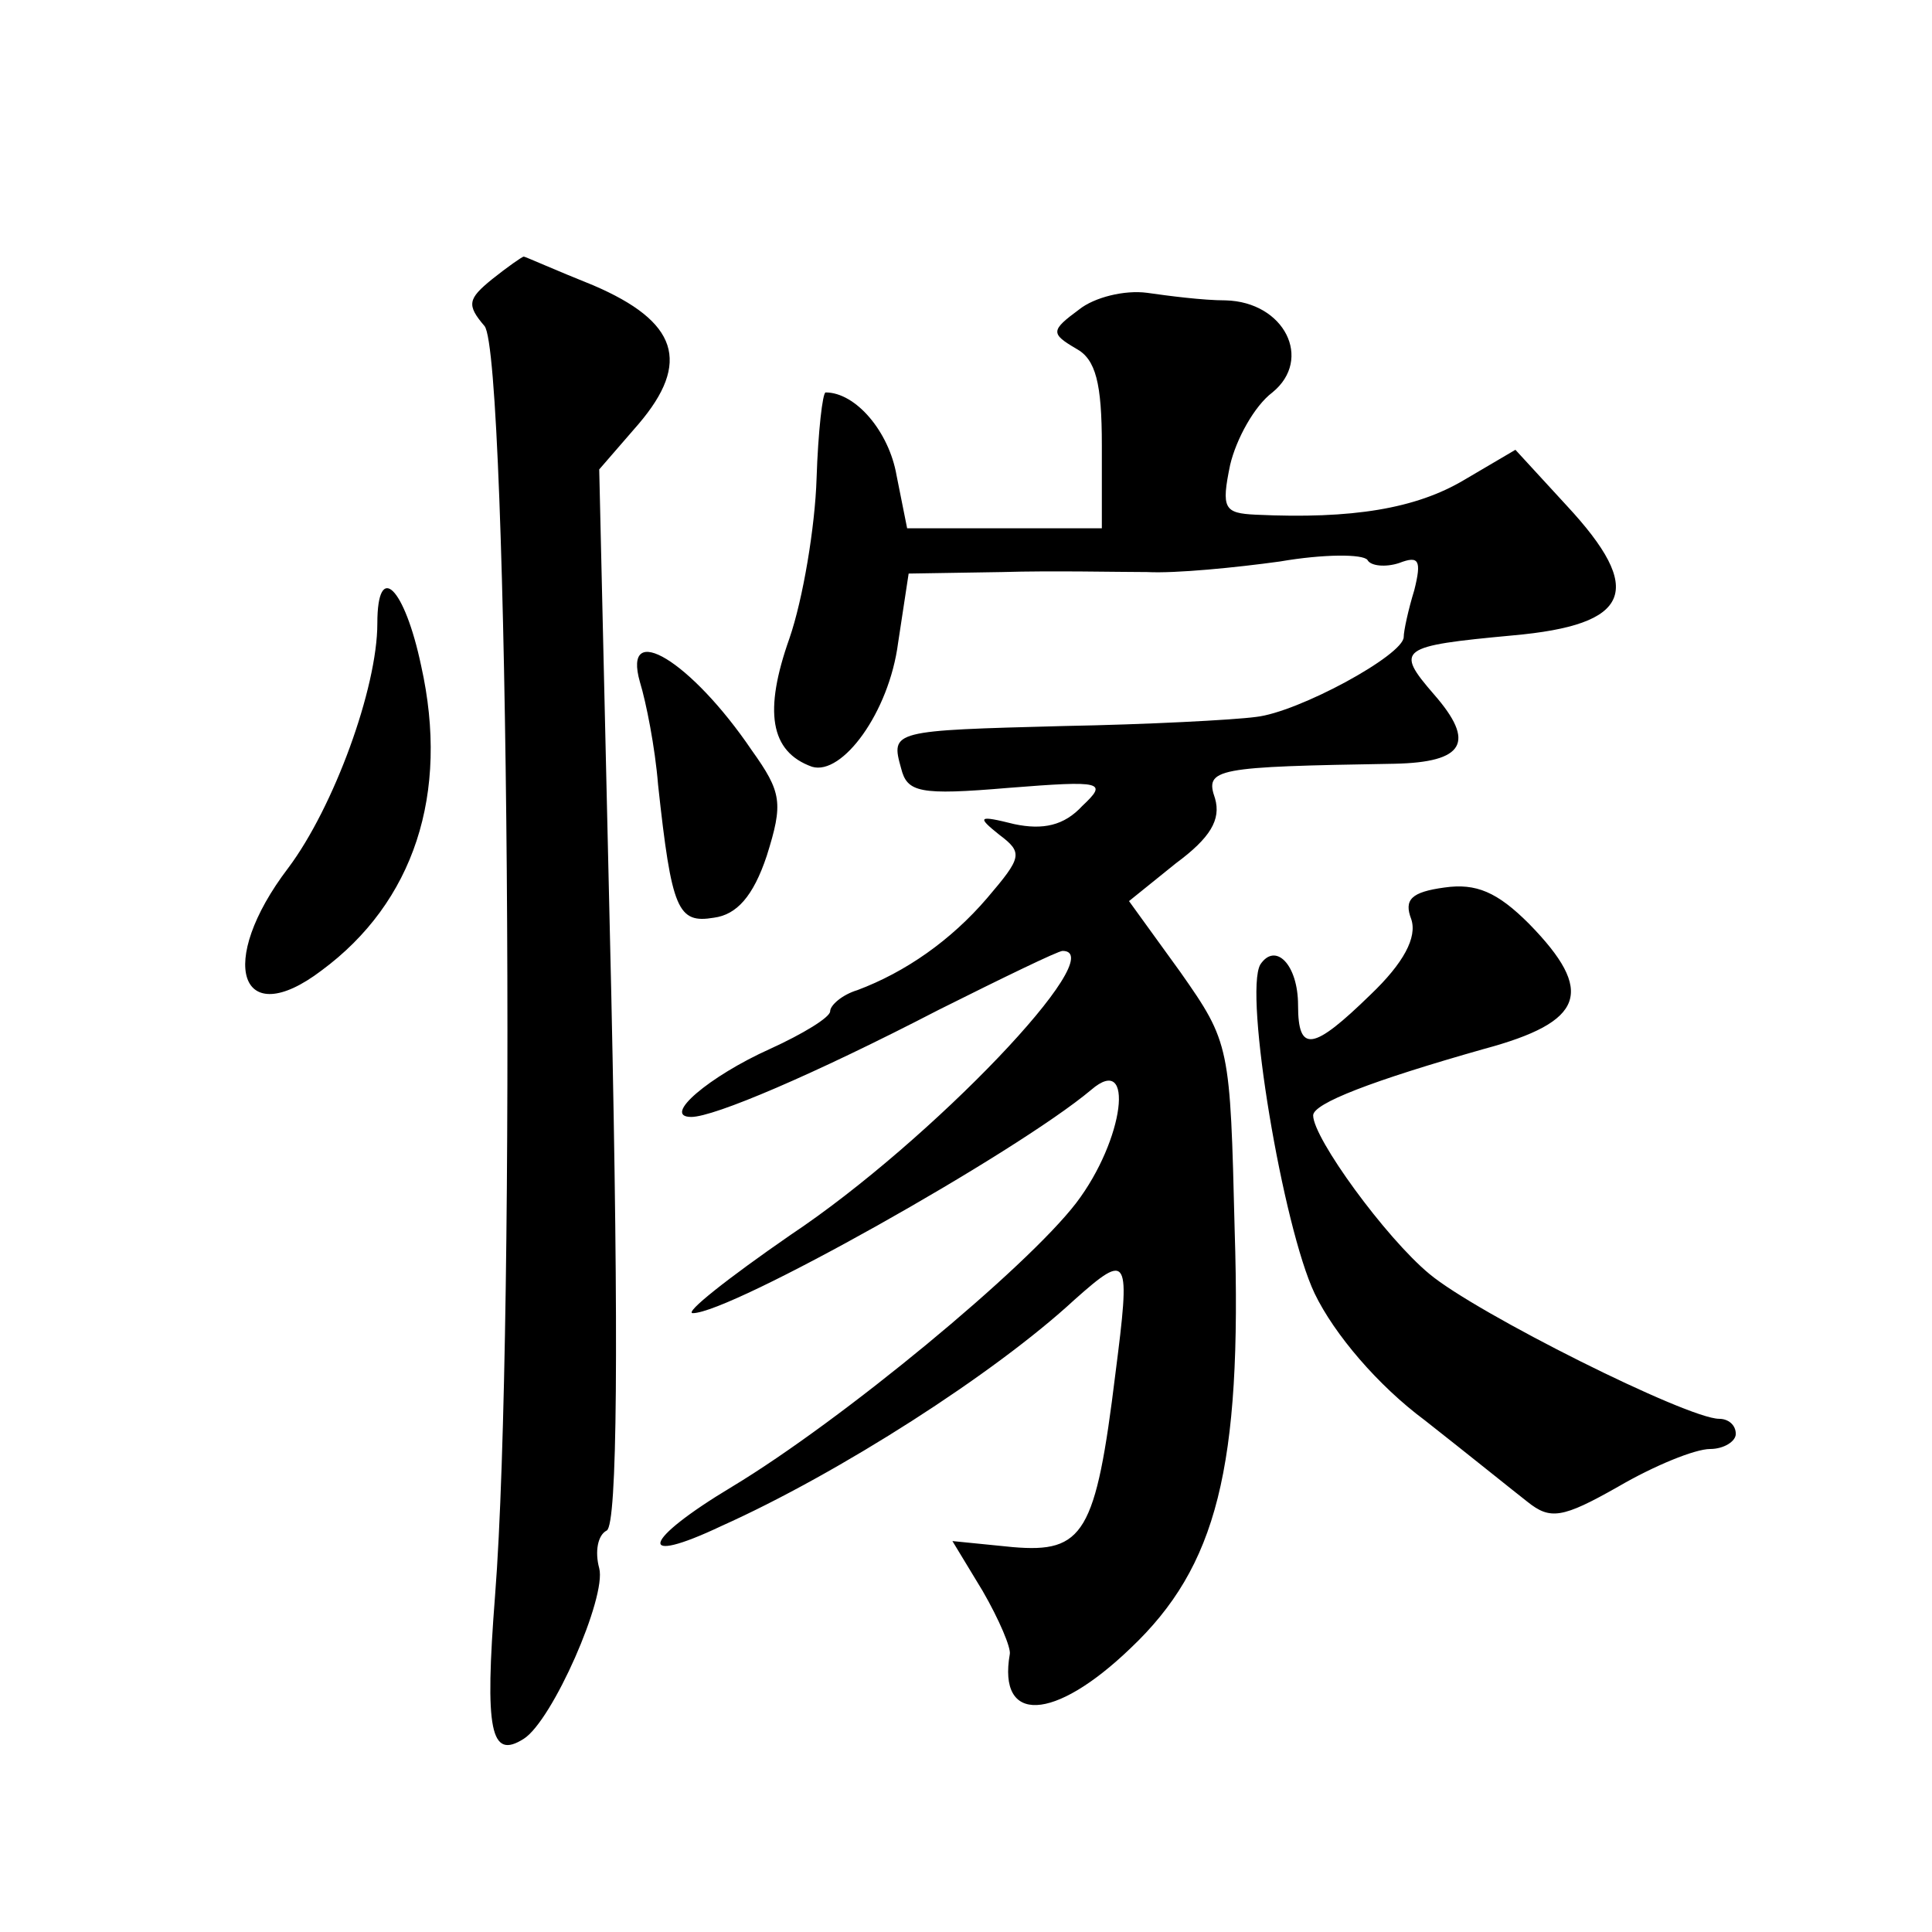 <?xml version="1.0" standalone="no"?>
<!DOCTYPE svg PUBLIC "-//W3C//DTD SVG 20010904//EN"
 "http://www.w3.org/TR/2001/REC-SVG-20010904/DTD/svg10.dtd">
<svg version="1.0" xmlns="http://www.w3.org/2000/svg"
 width="128pt" height="128pt" viewBox="0 0 128 128"
 preserveAspectRatio="xMidYMid meet">
<g transform="translate(0,128) scale(0.1,-0.1)"
fill="#0" stroke="none">
<path d="M326 1095 c-16 -13 -17 -17 -5 -31 16 -19 21 -663 7 -841 -7 -90 -3 -109
19 -95 19 12 55 94 50 113 -3 11 -1 22 5 25 7 4 8 124 3 355 l-8 348 26 30 c35
41 26 68 -30 92 -25 10 -45 19 -46 19 -1 0 -11 -7 -21 -15z M715 1075 c-19 -14
-19 -16 -2 -26 13 -7 17 -23 17 -64 l0 -55 -65 0 -64 0 -7 35 c-5 29 -27 55 -47
55 -2 0 -5 -26 -6 -57 -1 -32 -9 -80 -18 -106 -17 -48 -13 -75 15 -85 20 -6 51
36 57 82 l7 46 62 1 c33 1 77 0 96 0 19 -1 59 3 88 7 29 5 55 5 58 1 2 -4 12 -5
21 -2 13 5 15 2 10 -18 -4 -13 -7 -27 -7 -31 0 -12 -70 -50 -98 -53 -15 -2 -72
-5 -127 -6 -114 -3 -115 -3 -108 -28 4 -16 12 -18 71 -13 63 5 66 4 49 -12 -12
-13 -26 -16 -45 -12 -24 6 -25 5 -10 -7 16 -12 15 -15 -8 -42 -24 -28 -54 -49 -86
-61 -10 -3 -18 -10 -18 -14 0 -4 -18 -15 -40 -25 -40 -18 -72 -45 -52 -45 15 0
81 28 164 71 42 21 79 39 82 39 33 0 -87 -126 -180 -188 -42 -29 -71 -52 -65 -52
25 0 214 106 264 148 29 25 22 -33 -10 -75 -33 -43 -155 -144 -228 -188 -60 -36
-64 -53 -7 -26 78 35 181 101 234 150 36 32 37 29 27 -49 -13 -106 -21 -119 -68
-115 l-40 4 20 -33 c11 -19 19 -38 18 -42 -8 -46 29 -45 80 4 57 54 74 119 69 277
-3 122 -3 124 -36 171 l-34 47 31 25 c23 17 30 29 26 43 -7 20 0 21 119 23 46 1
54 14 26 46 -26 30 -23 32 52 39 79 7 88 30 36 86 l-34 37 -34 -20 c-32 -19 -74
-26 -138 -23 -21 1 -23 4 -17 33 4 17 16 39 28 48 27 22 8 60 -31 61 -15 0 -38
3 -52 5 -15 2 -35 -3 -45 -11z M250 867 c0 -43 -29 -122 -59 -162 -48 -63 -32 -109
22 -68 61 45 85 117 66 202 -11 52 -29 70 -29 28z M424 828 c4 -13 10 -43 12 -68
9 -83 13 -92 37 -88 15 2 26 14 35 41 11 35 10 42 -10 70 -40 59 -86 87 -74 45z
M957 692 c-22 -3 -27 -8 -22 -21 4 -12 -5 -29 -27 -50 -38 -37 -48 -39 -48 -7 0
27 -15 42 -25 27 -11 -19 15 -174 36 -218 13 -27 42 -61 73 -84 28 -22 59 -47 68
-54 15 -12 23 -11 60 10 24 14 51 25 61 25 9 0 17 5 17 10 0 6 -5 10 -11 10 -21
0 -161 70 -192 96 -29 24 -77 90 -77 105 0 8 39 23 113 44 67 18 74 38 30 83 -21
21 -35 27 -56 24z"/>
</g>
</svg>
